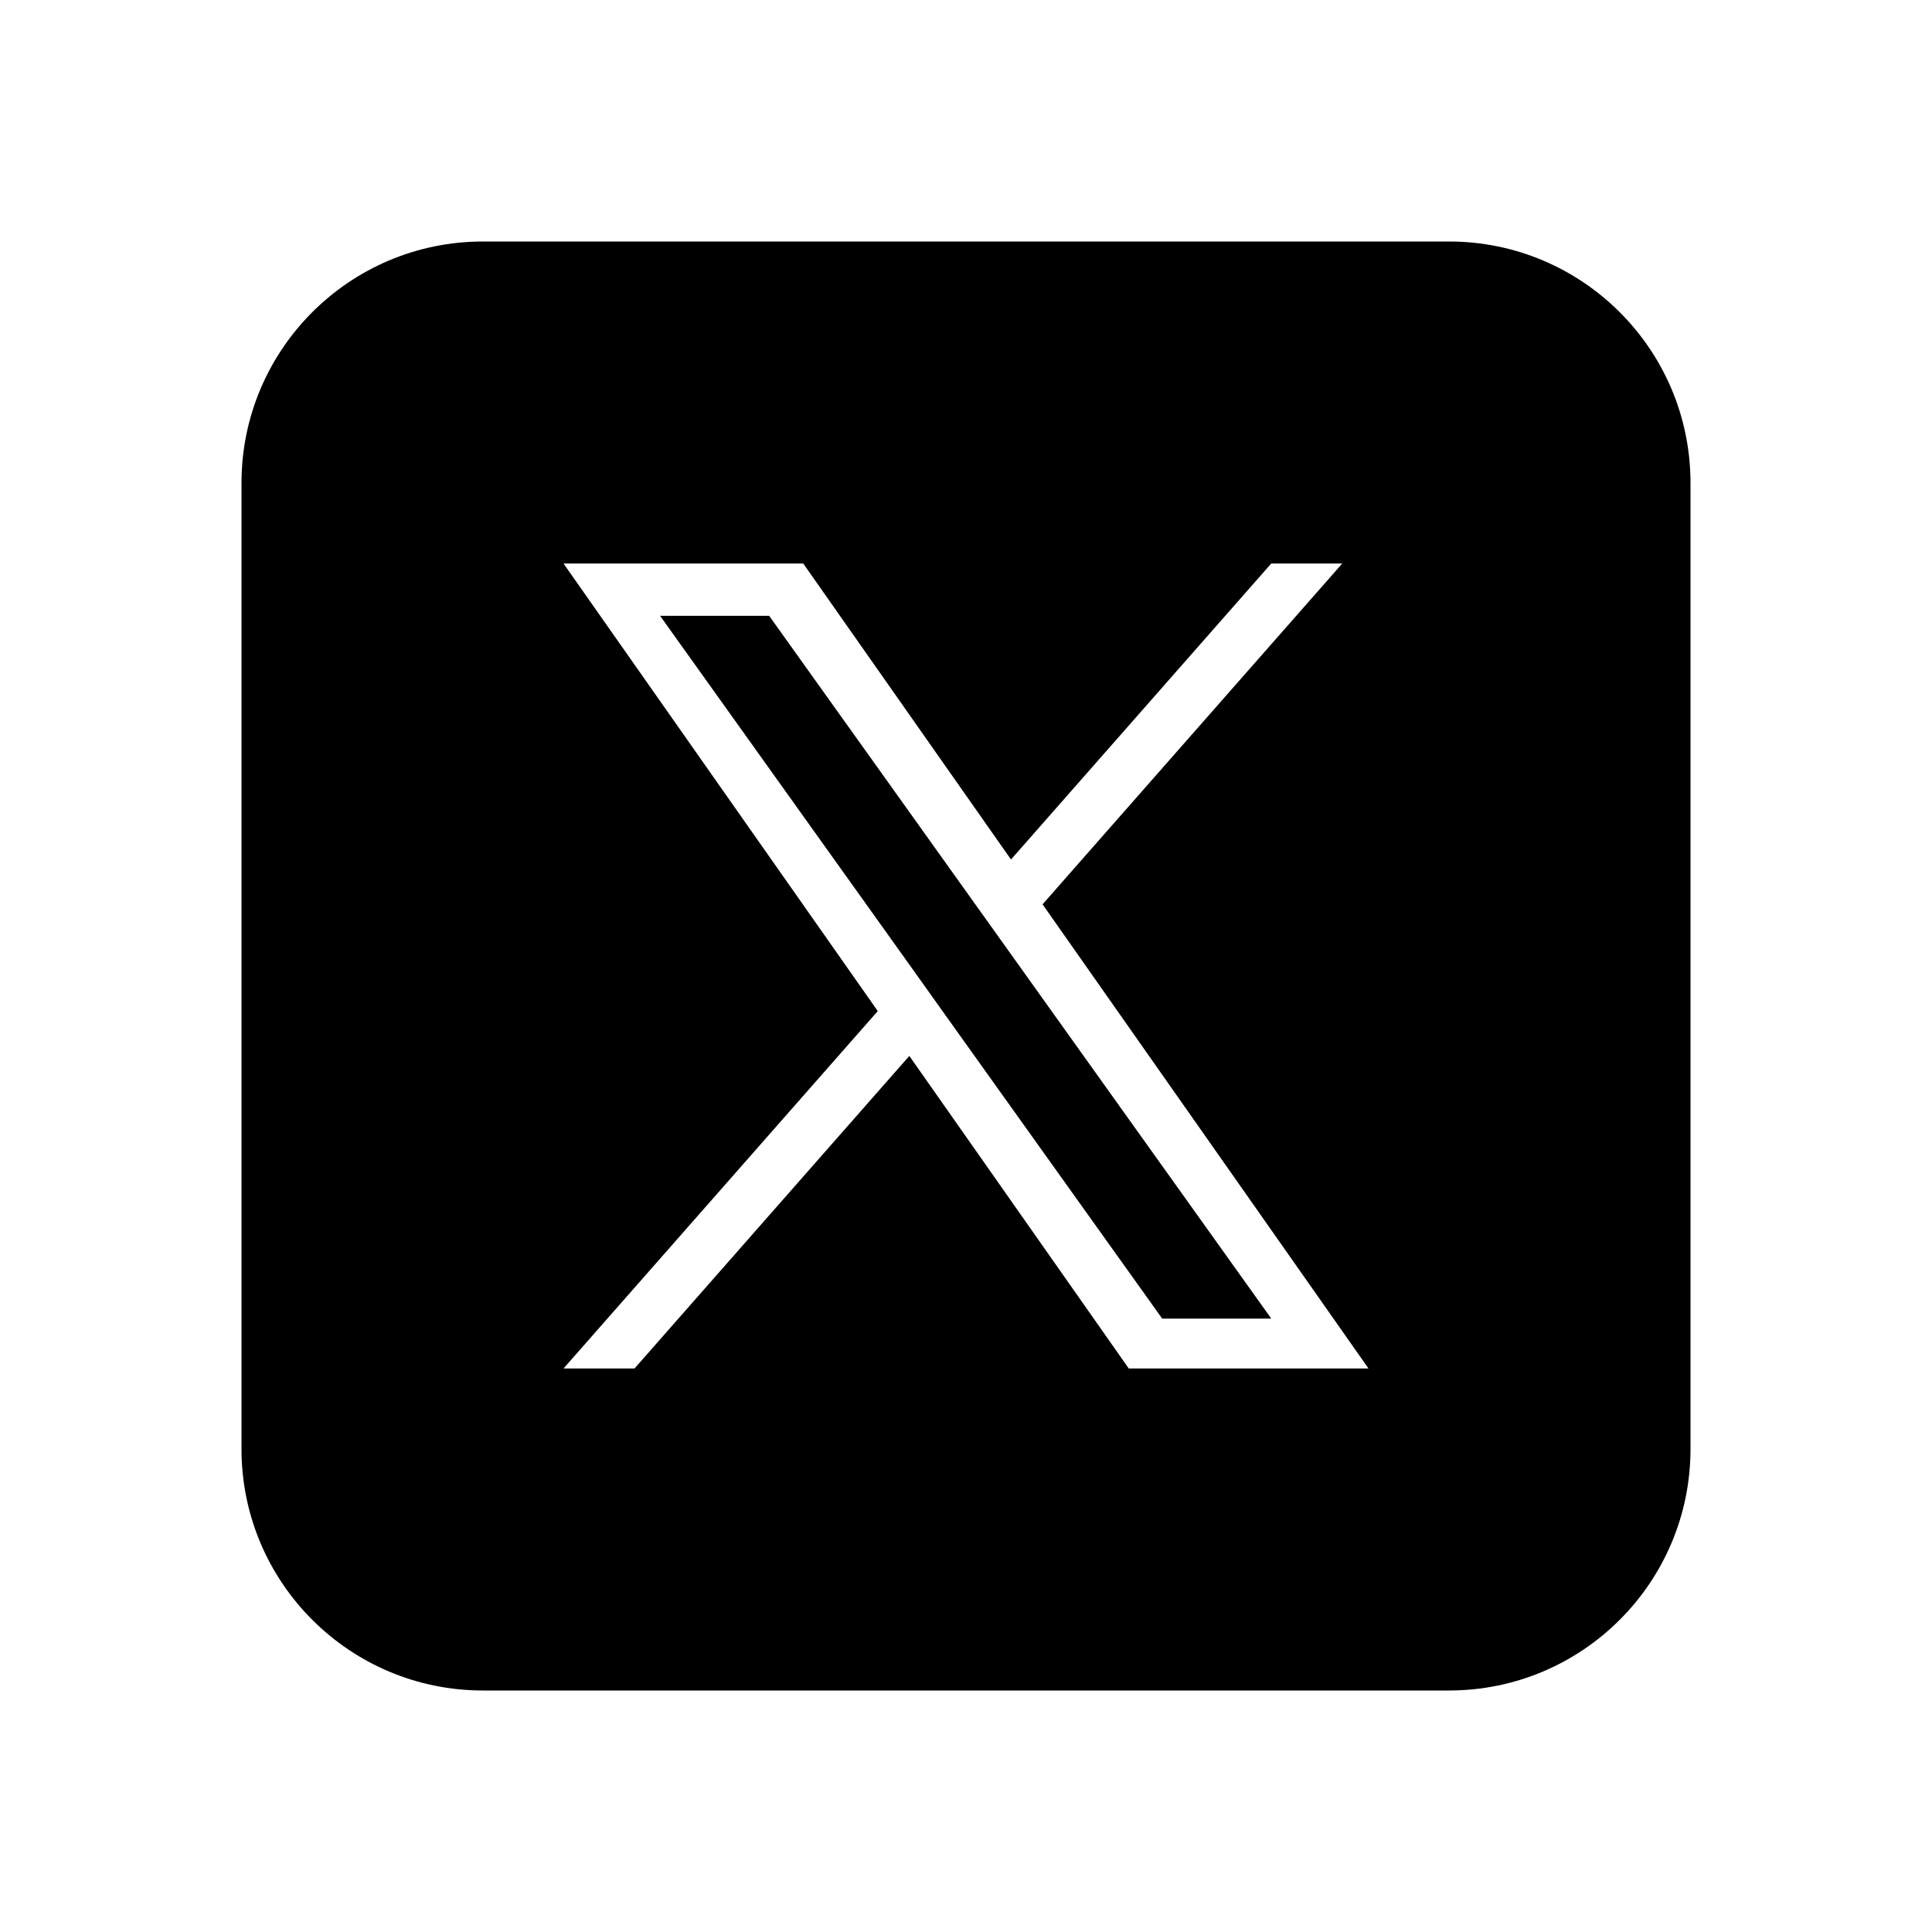 <svg viewBox="0 0 24 24" xmlns="http://www.w3.org/2000/svg">
<path fill-rule="evenodd" clip-rule="evenodd" d="M6 3C4.343 3 3 4.343 3 6V18C3 19.657 4.343 21 6 21H18C19.657 21 21 19.657 21 18V6C21 4.343 19.657 3 18 3H6ZM16.674 7L12.951 11.234L17 17H14.022L11.296 13.117L7.882 17H7L10.904 12.56L7 7H9.978L12.559 10.677L15.792 7H16.674ZM11.348 12.055L11.743 12.609L14.437 16.38H15.792L12.491 11.759L12.095 11.205L9.555 7.65H8.2L11.348 12.055Z" fill="currentColor"/>
</svg>
